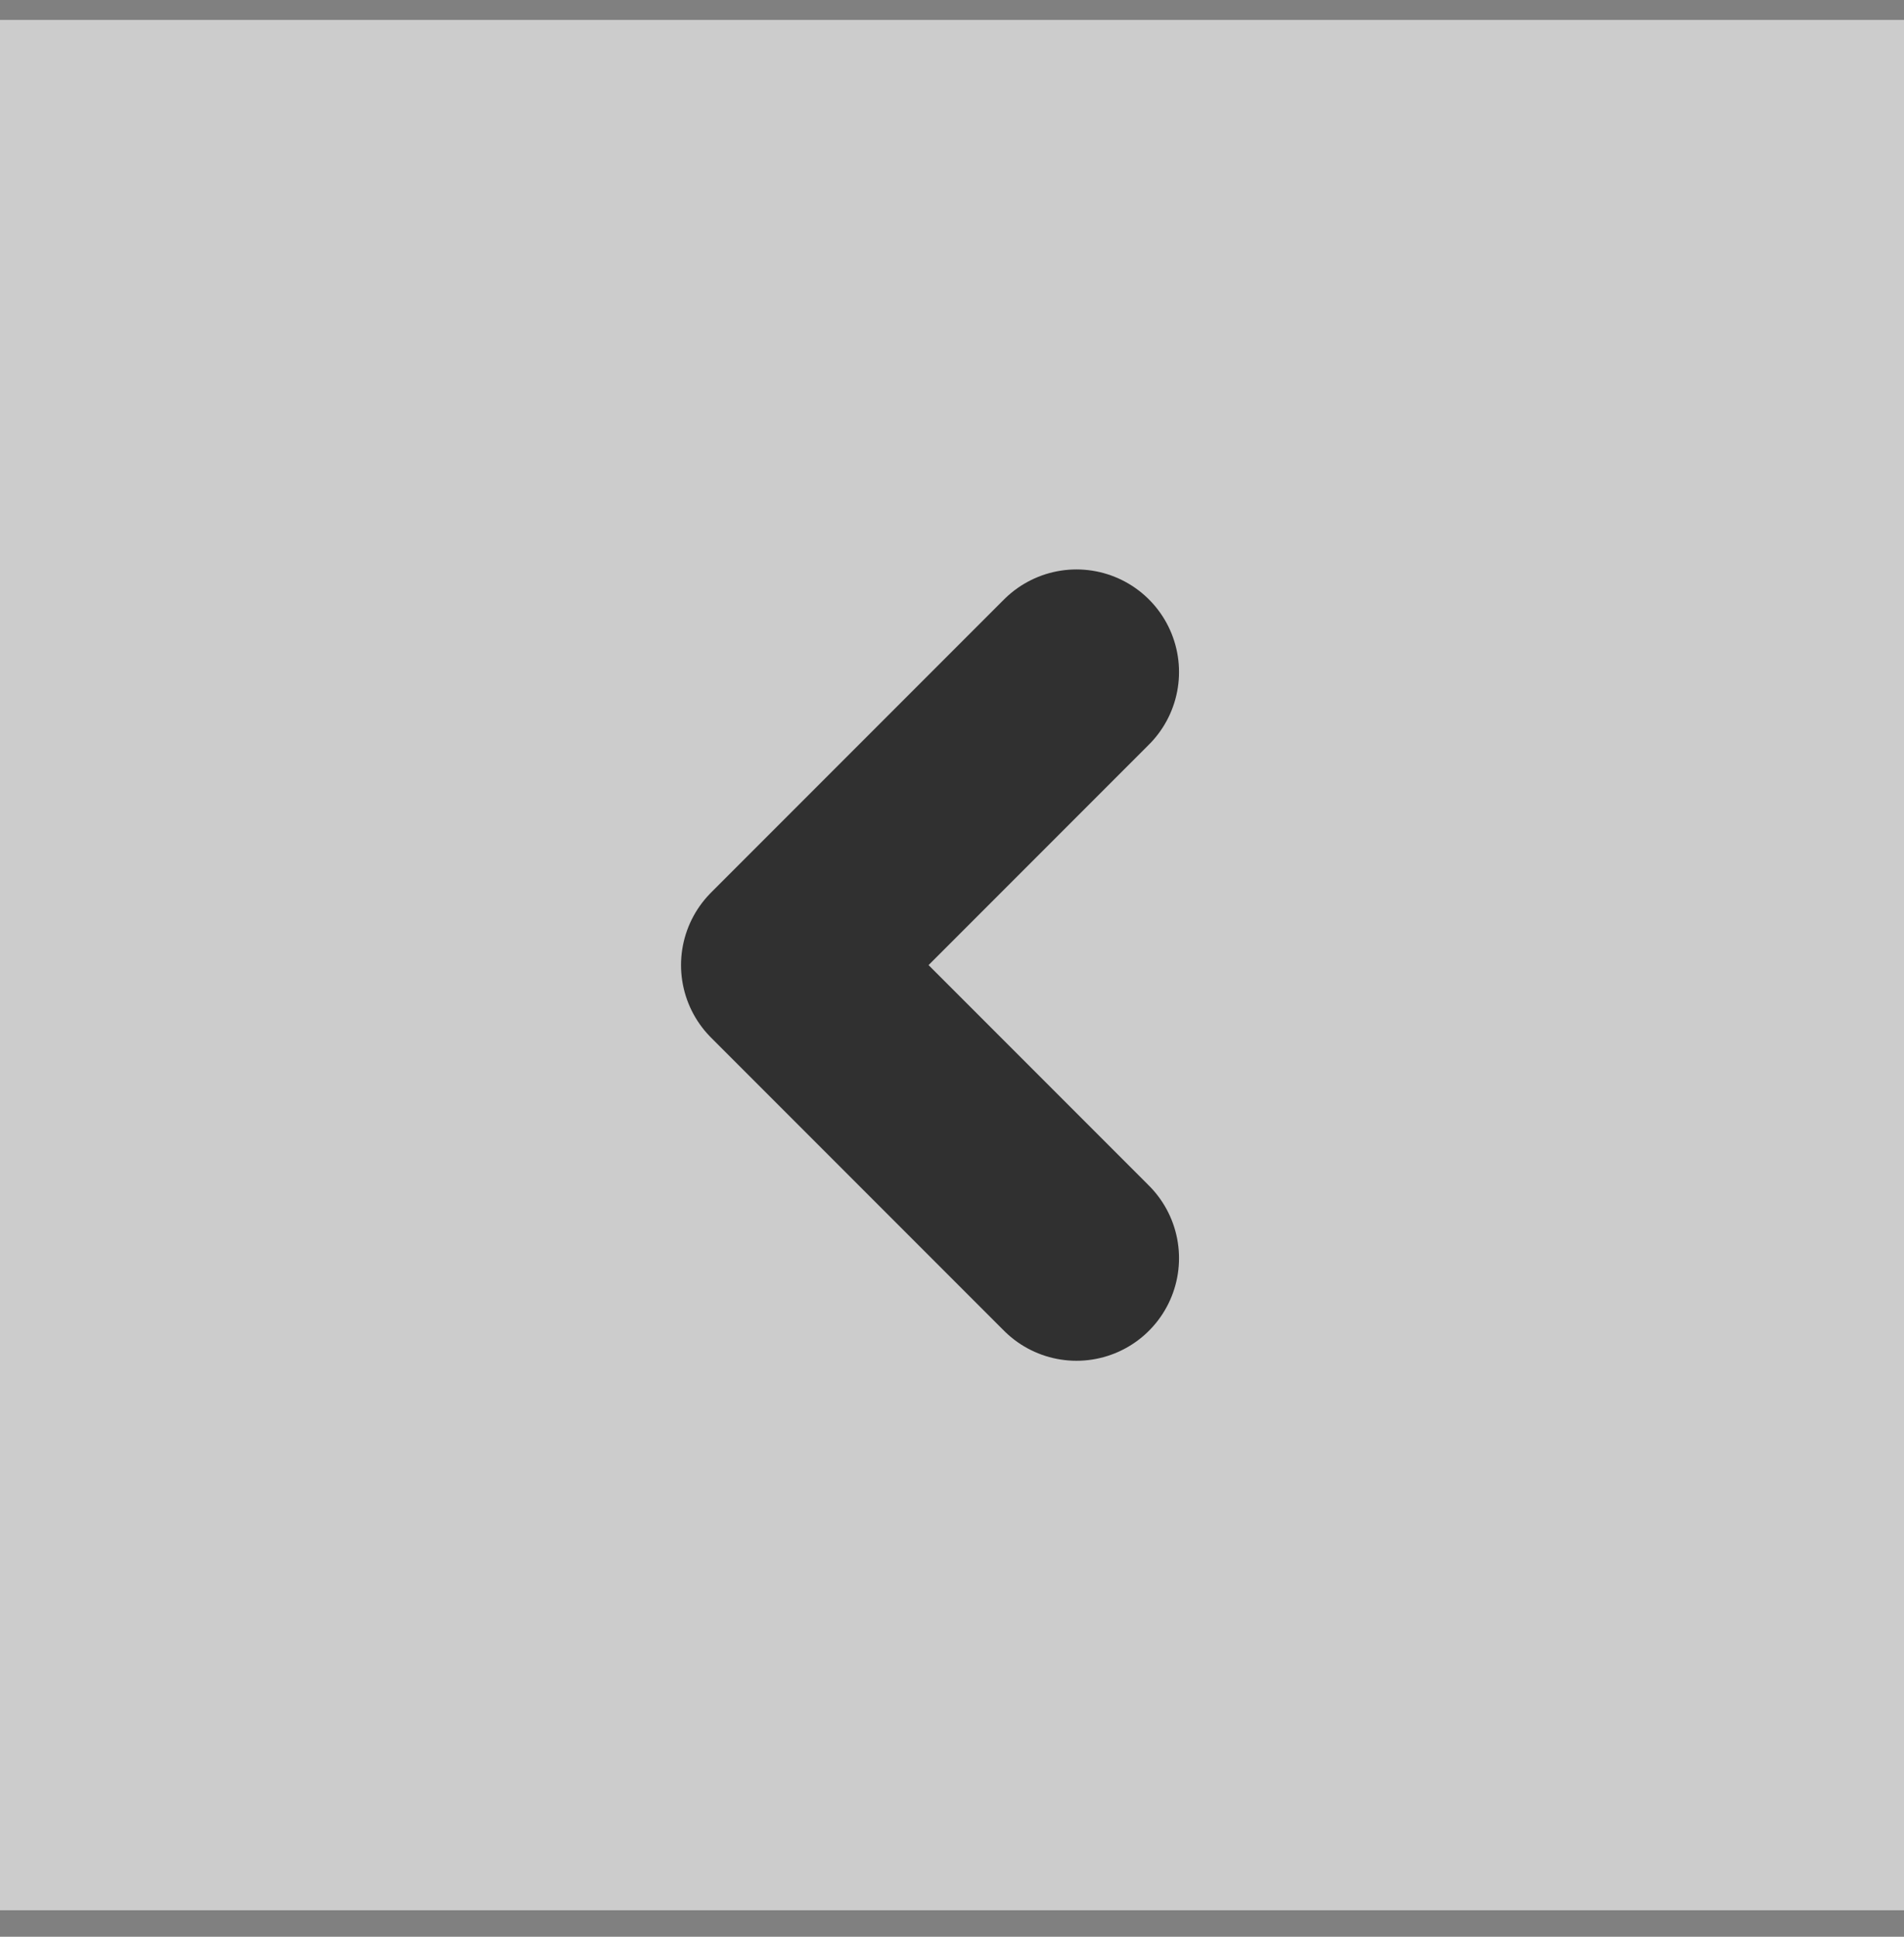 <svg width="60" height="61" viewBox="0 0 60 61" fill="none" xmlns="http://www.w3.org/2000/svg">
<rect x="0" y="0" width="60" height="61" fill="#808080" stroke="none"/>
<rect width="60" height="59.538" transform="translate(60 60.166) rotate(-180)" fill="white" fill-opacity="0.6"/>
<path d="M33.923 39.628L24.692 30.397L33.923 21.166" stroke="#303030" stroke-width="6.462" stroke-linecap="round" stroke-linejoin="round"/>
</svg>
